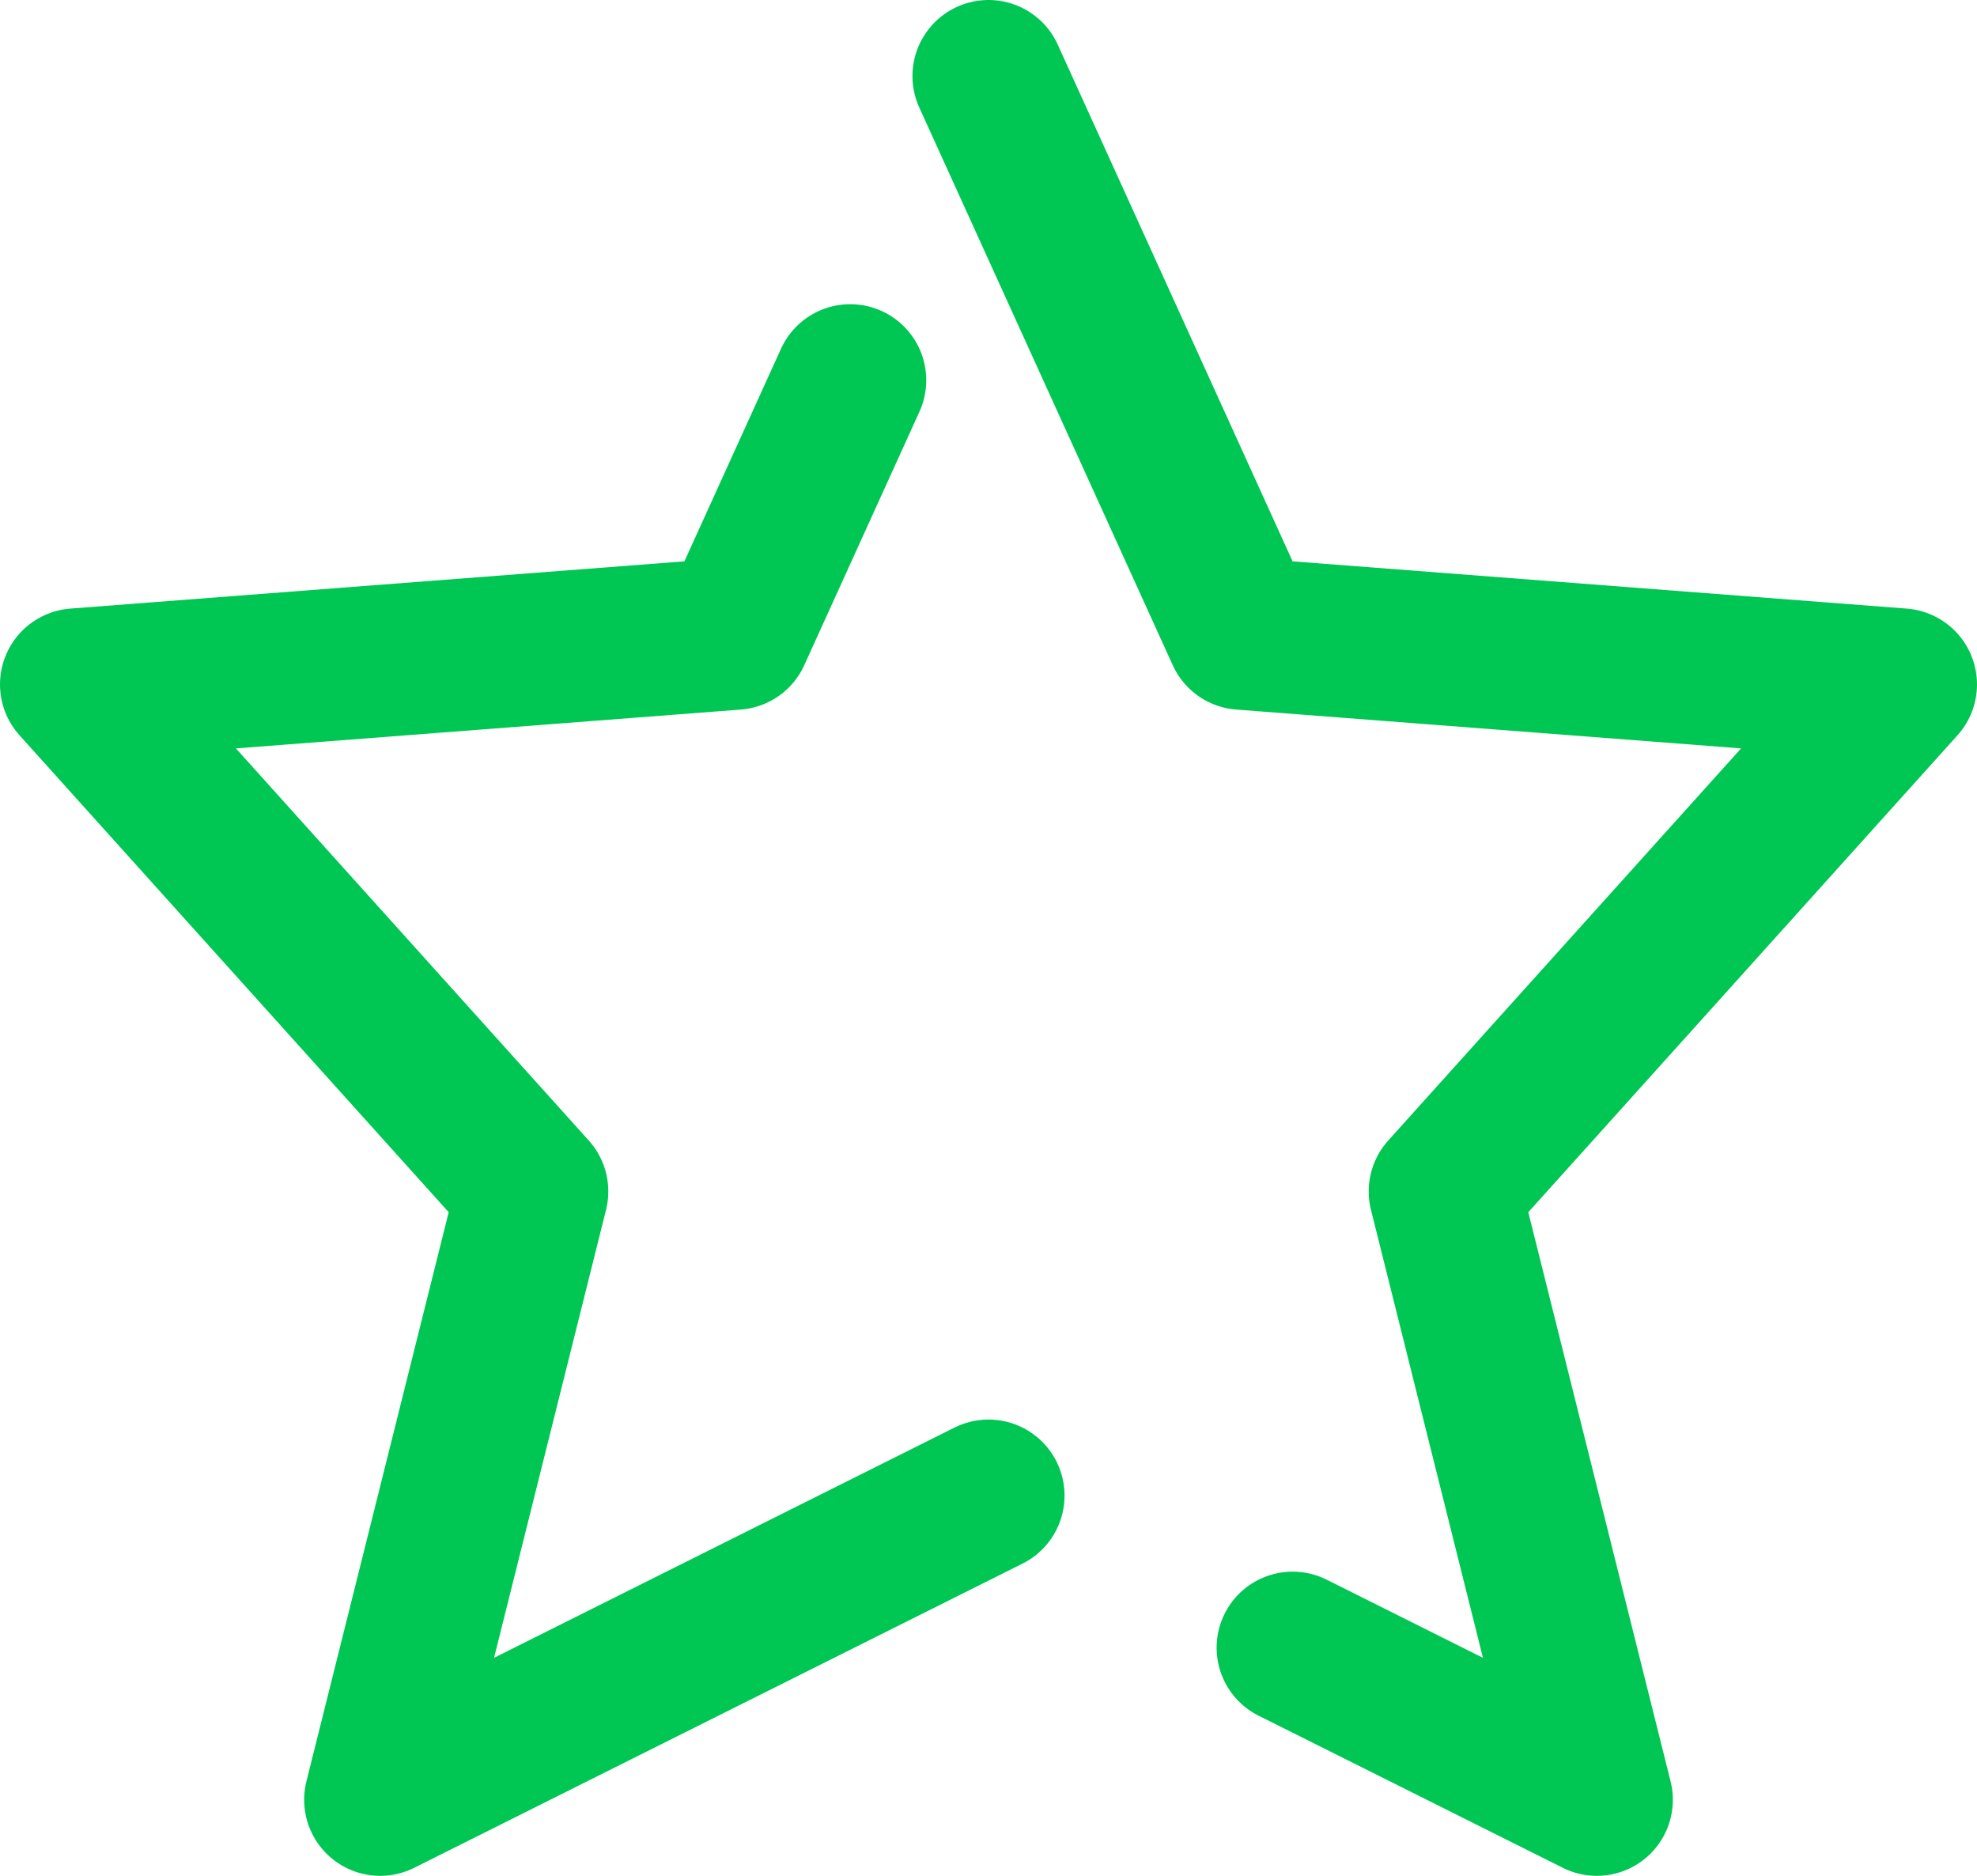 <svg id="Group_5802" data-name="Group 5802" xmlns="http://www.w3.org/2000/svg" xmlns:xlink="http://www.w3.org/1999/xlink" width="19.5" height="18.5" viewBox="0 0 19.5 18.5">
  <defs>
    <clipPath id="clip-path">
      <rect id="Rectangle_932" data-name="Rectangle 932" width="19.5" height="18.5" fill="none" stroke="#00c753" stroke-width="1"/>
    </clipPath>
  </defs>
  <g id="Group_5801" data-name="Group 5801" clip-path="url(#clip-path)">
    <path id="Path_4809" data-name="Path 4809" d="M9.75.75l2.5,5.5,6.5.5-4.5,5,1.5,6-3-1.5m-3-1.5-6,3,1.5-6-4.5-5,6.5-.5,1.136-2.5" fill="none" stroke="#00c753" stroke-linecap="round" stroke-linejoin="round" stroke-width="1.5"/>
  </g>
</svg>
